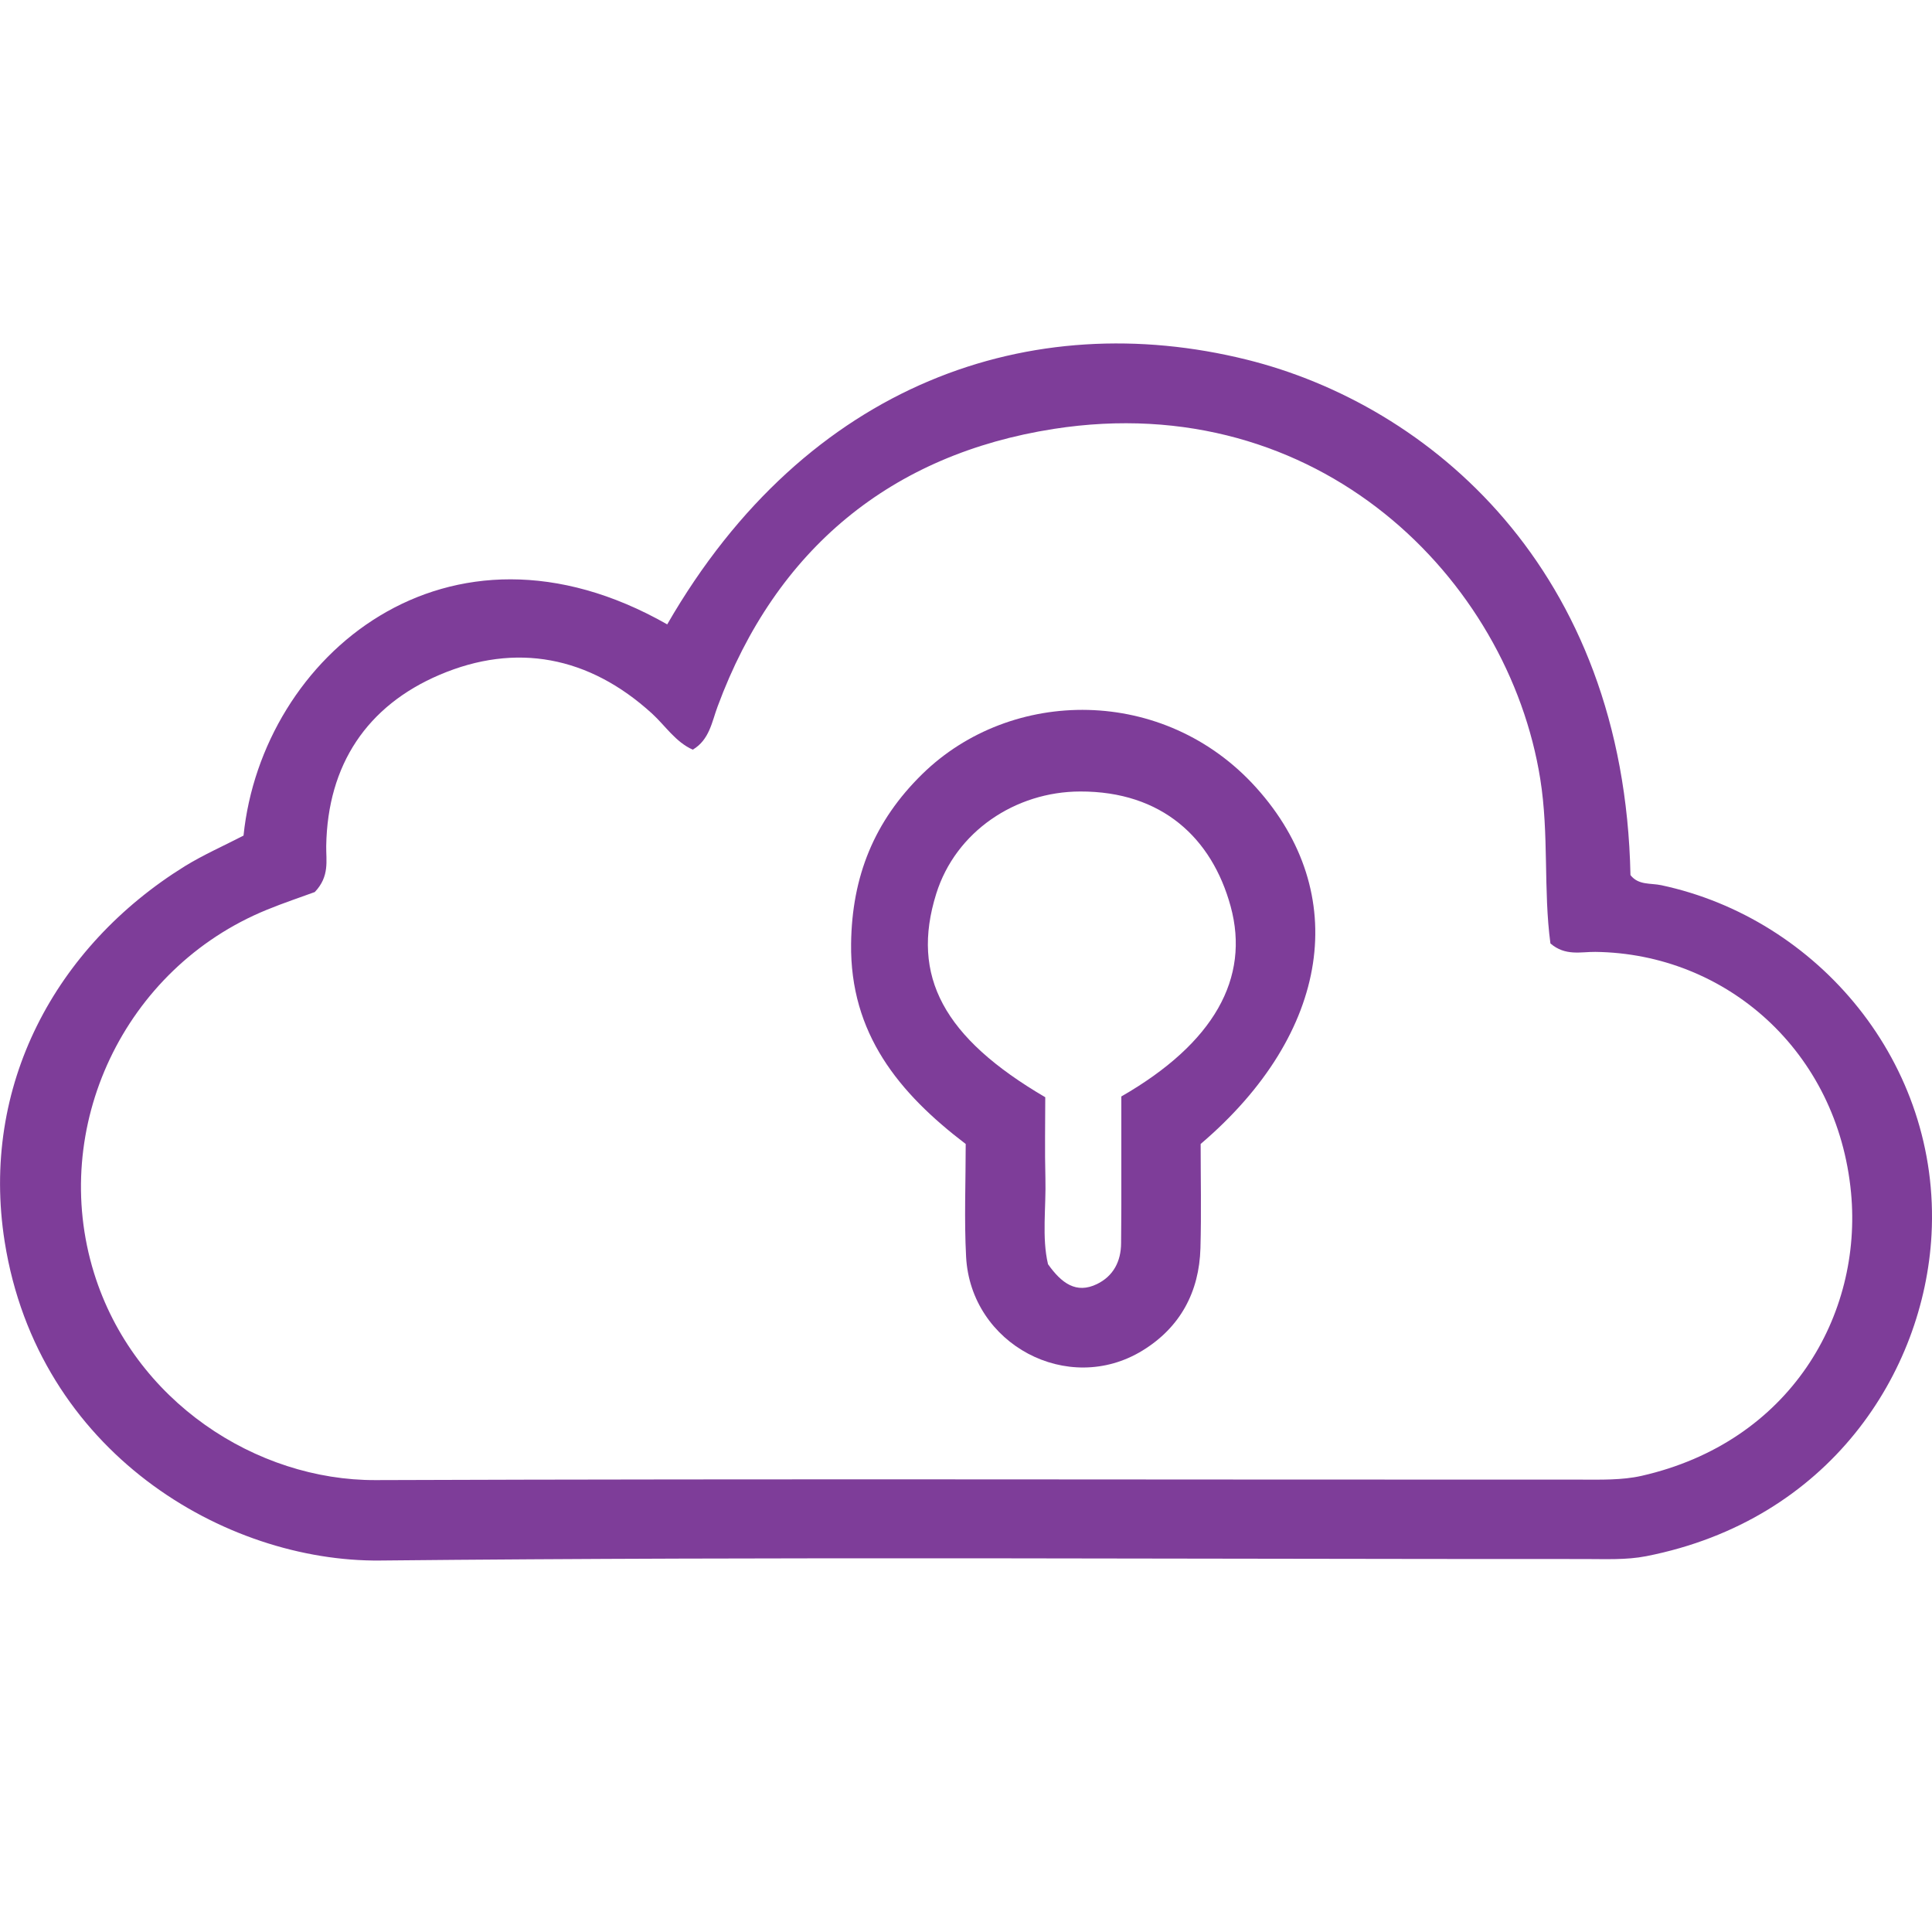 <svg width="40" height="40" viewBox="0 0 40 40" fill="none" xmlns="http://www.w3.org/2000/svg">
<path d="M5.042 17.3C5.423 13.588 9.259 10.334 13.814 12.927C16.712 7.898 21.375 6.347 25.808 7.445C29.585 8.381 33.629 11.77 33.757 18.118C33.923 18.331 34.173 18.28 34.394 18.327C37.63 19.015 40.183 22.007 39.99 25.565C39.835 28.416 37.879 31.472 34.085 32.219C33.672 32.3 33.237 32.278 32.812 32.278C24.497 32.281 16.183 32.225 7.869 32.309C4.663 32.341 0.788 30.074 0.097 25.709C-0.413 22.487 1.145 19.597 3.828 17.933C4.219 17.693 4.643 17.507 5.042 17.3ZM14.343 15.521C13.985 15.362 13.776 15.026 13.498 14.772C12.196 13.586 10.682 13.297 9.1 13.972C7.603 14.611 6.781 15.829 6.754 17.516C6.749 17.815 6.829 18.142 6.517 18.469C6.238 18.572 5.875 18.692 5.522 18.837C2.566 20.045 1.013 23.346 1.947 26.357C2.771 29.014 5.308 30.653 7.777 30.644C16.09 30.614 24.402 30.637 32.716 30.634C33.14 30.634 33.577 30.648 33.986 30.556C37.07 29.856 38.562 27.223 38.324 24.695C38.047 21.761 35.733 19.74 33.03 19.708C32.734 19.704 32.409 19.8 32.1 19.533C31.951 18.428 32.073 17.275 31.889 16.125C31.229 11.989 27.305 8.025 21.818 8.88C18.46 9.404 16.066 11.358 14.857 14.628C14.74 14.939 14.69 15.316 14.343 15.521Z" fill="#7E3D99"/>
<path d="M24.858 23.685C24.858 24.375 24.874 25.109 24.854 25.84C24.829 26.752 24.432 27.485 23.654 27.962C22.113 28.907 20.098 27.836 20.002 26.02C19.961 25.252 19.994 24.479 19.994 23.685C18.608 22.63 17.597 21.398 17.621 19.537C17.639 18.142 18.1 17 19.095 16.026C20.936 14.224 24.107 14.194 26.009 16.308C27.972 18.487 27.56 21.381 24.858 23.685ZM21.641 22.717C21.641 23.245 21.629 23.82 21.644 24.392C21.66 25.004 21.567 25.621 21.698 26.174C21.978 26.568 22.282 26.794 22.712 26.585C23.049 26.421 23.209 26.118 23.211 25.739C23.212 25.469 23.216 25.199 23.216 24.93C23.217 24.166 23.216 23.403 23.216 22.701C25.133 21.599 25.885 20.253 25.479 18.765C25.092 17.35 24.056 16.382 22.363 16.387C21.023 16.39 19.787 17.216 19.384 18.503C18.849 20.213 19.538 21.486 21.641 22.717Z" fill="#7E3D99"/>
</svg>
